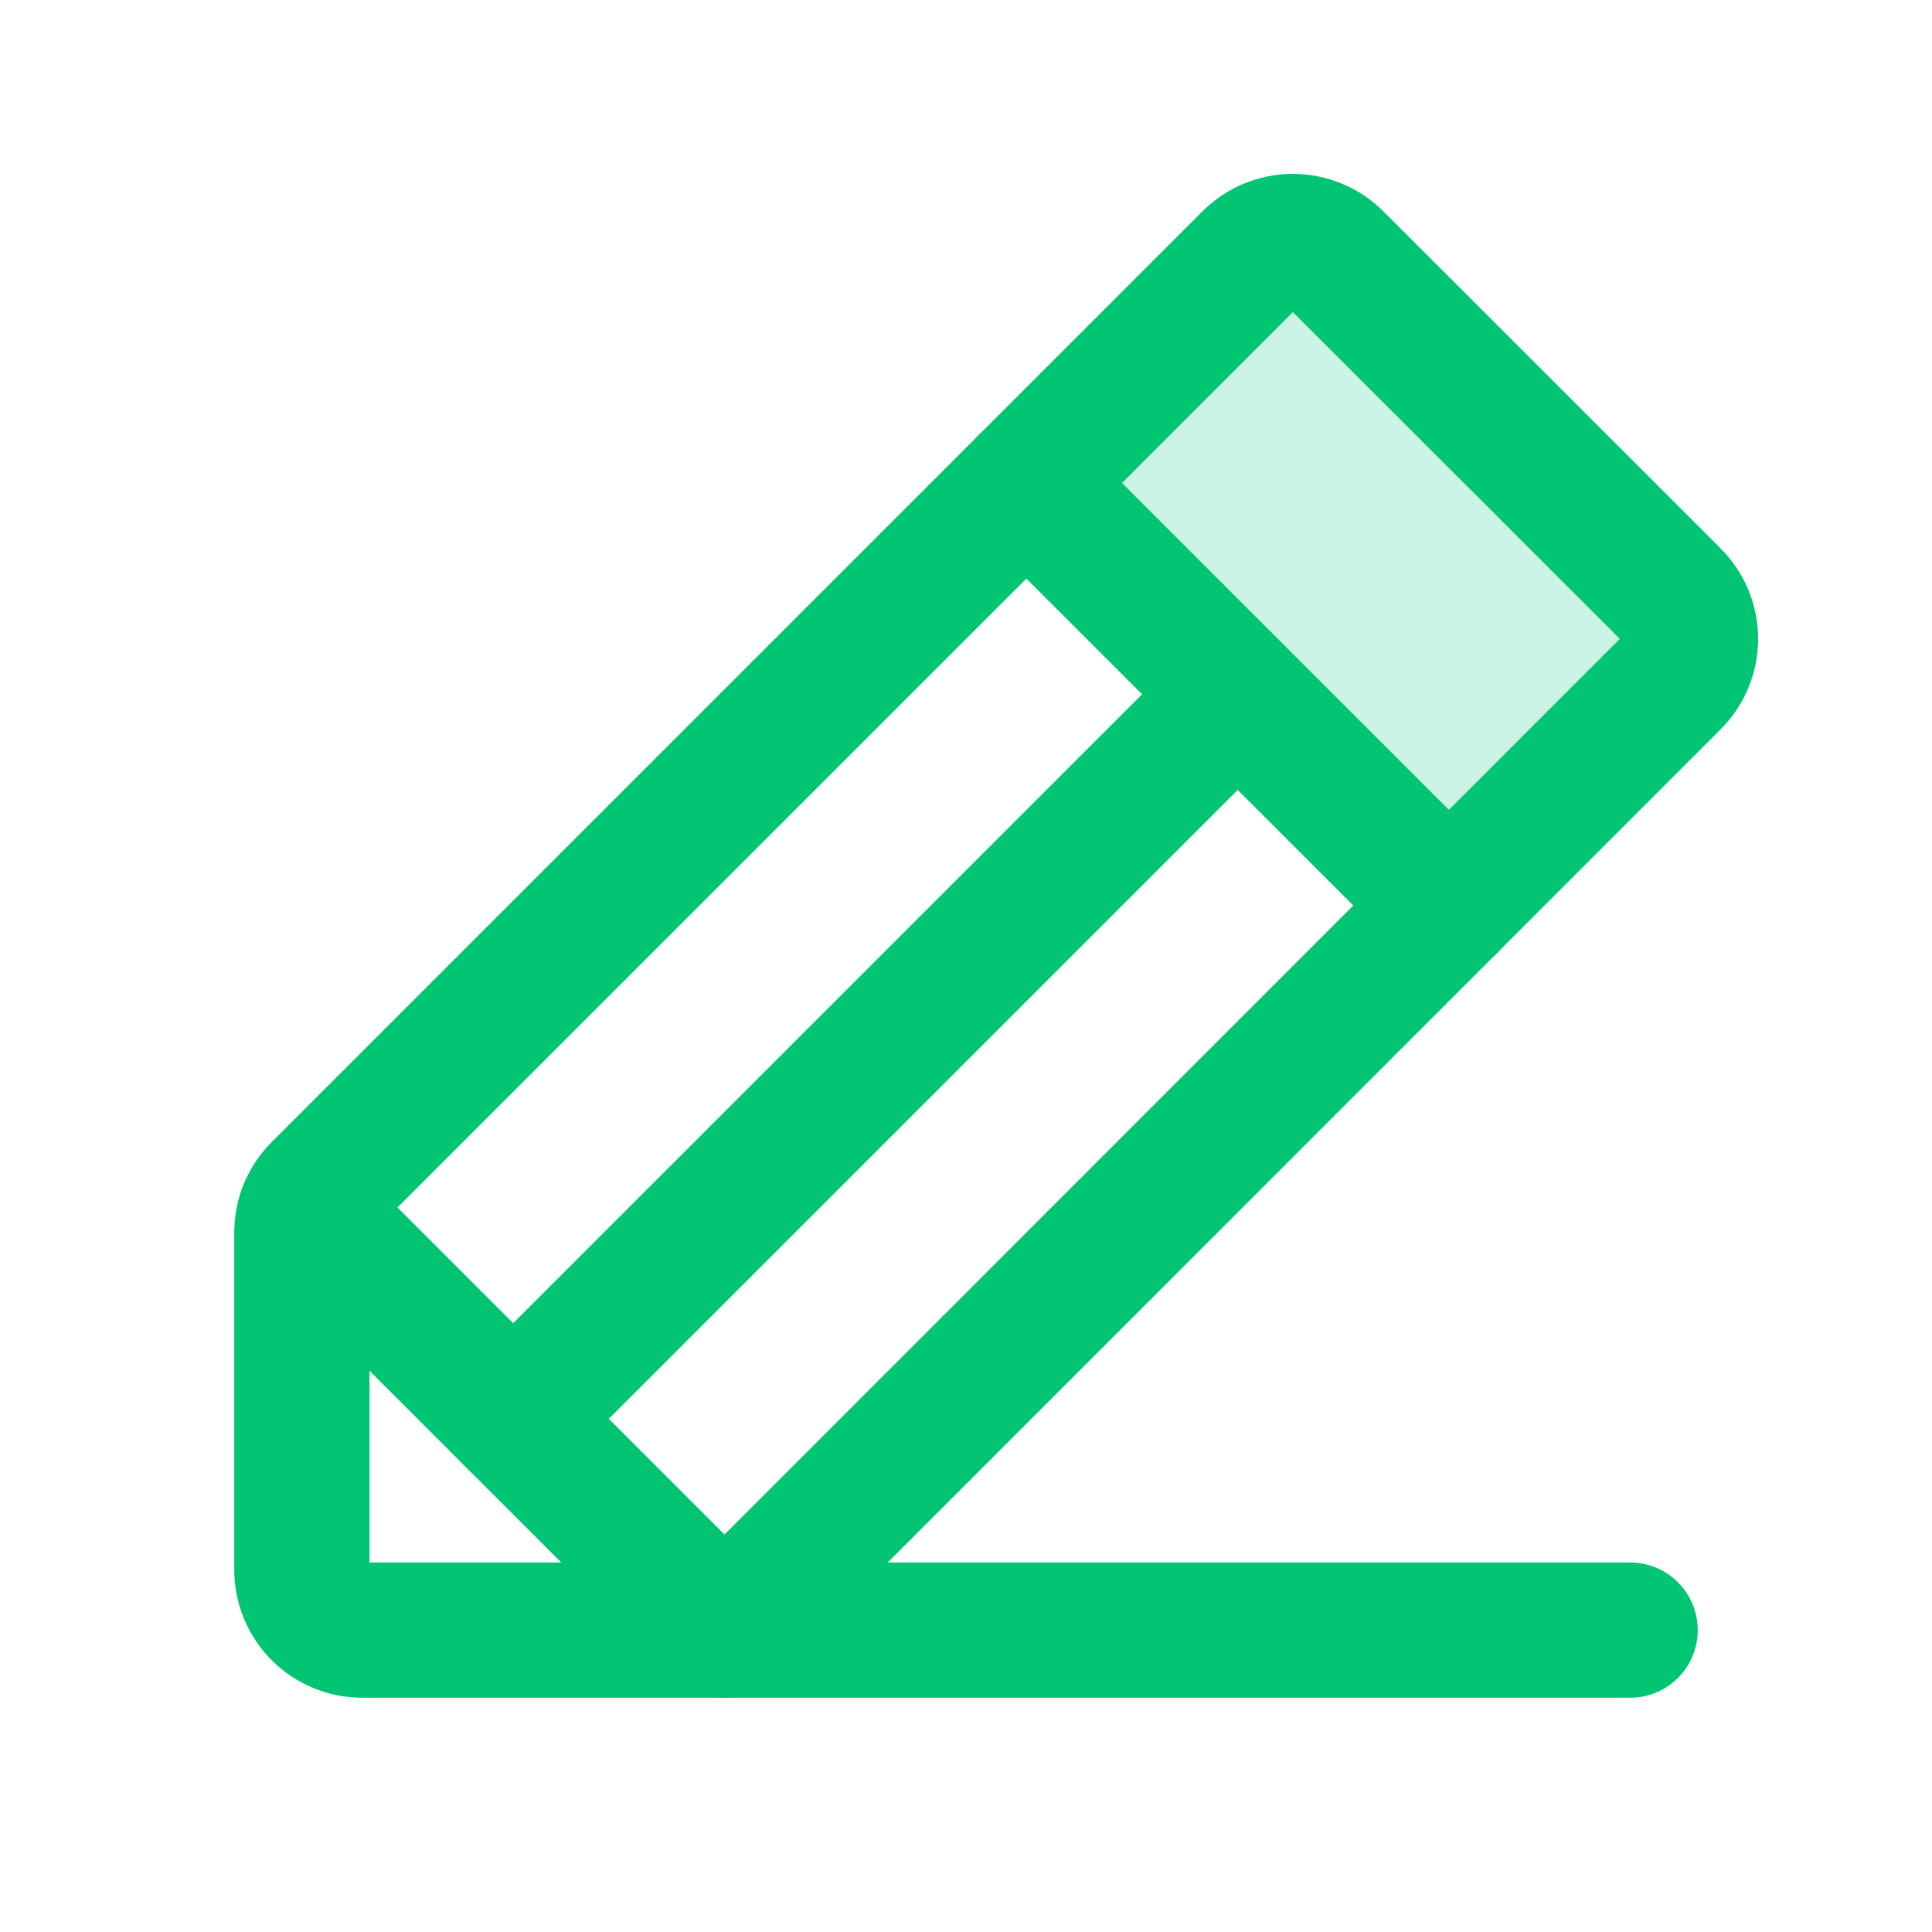 <?xml version="1.0" encoding="utf-8"?>
<svg xmlns="http://www.w3.org/2000/svg" fill="none" height="20" viewBox="0 0 20 20" width="20">
<g clip-path="url(#clip0_1553_11422)">
<path d="M15 9.375L10.625 5L12.942 2.683C13.059 2.566 13.218 2.5 13.384 2.5C13.55 2.5 13.709 2.566 13.826 2.683L17.317 6.172C17.434 6.289 17.5 6.448 17.5 6.614C17.5 6.779 17.434 6.938 17.317 7.055L15 9.375Z" fill="#01C573" opacity="0.2"/>
<path d="M16.875 16.875H7.5L3.165 12.54" stroke="#01C573" stroke-linecap="round" stroke-linejoin="round" stroke-width="1.4"/>
<path d="M12.812 7.188L5.312 14.688" stroke="#01C573" stroke-linecap="round" stroke-linejoin="round" stroke-width="1.4"/>
<path d="M7.5 16.875H3.75C3.584 16.875 3.425 16.809 3.308 16.692C3.191 16.575 3.125 16.416 3.125 16.25V12.759C3.125 12.593 3.191 12.434 3.308 12.317L12.942 2.683C13.059 2.566 13.218 2.5 13.384 2.5C13.55 2.5 13.709 2.566 13.826 2.683L17.317 6.172C17.434 6.289 17.5 6.448 17.5 6.614C17.5 6.779 17.434 6.938 17.317 7.055L7.5 16.875Z" stroke="#01C573" stroke-linecap="round" stroke-linejoin="round" stroke-width="1.4"/>
<path d="M10.625 5L15 9.375" stroke="#01C573" stroke-linecap="round" stroke-linejoin="round" stroke-width="1.4"/>
</g>
<defs>
<clipPath id="clip0_1553_11422">
<rect fill="white" height="20" width="20"/>
</clipPath>
</defs>
</svg>